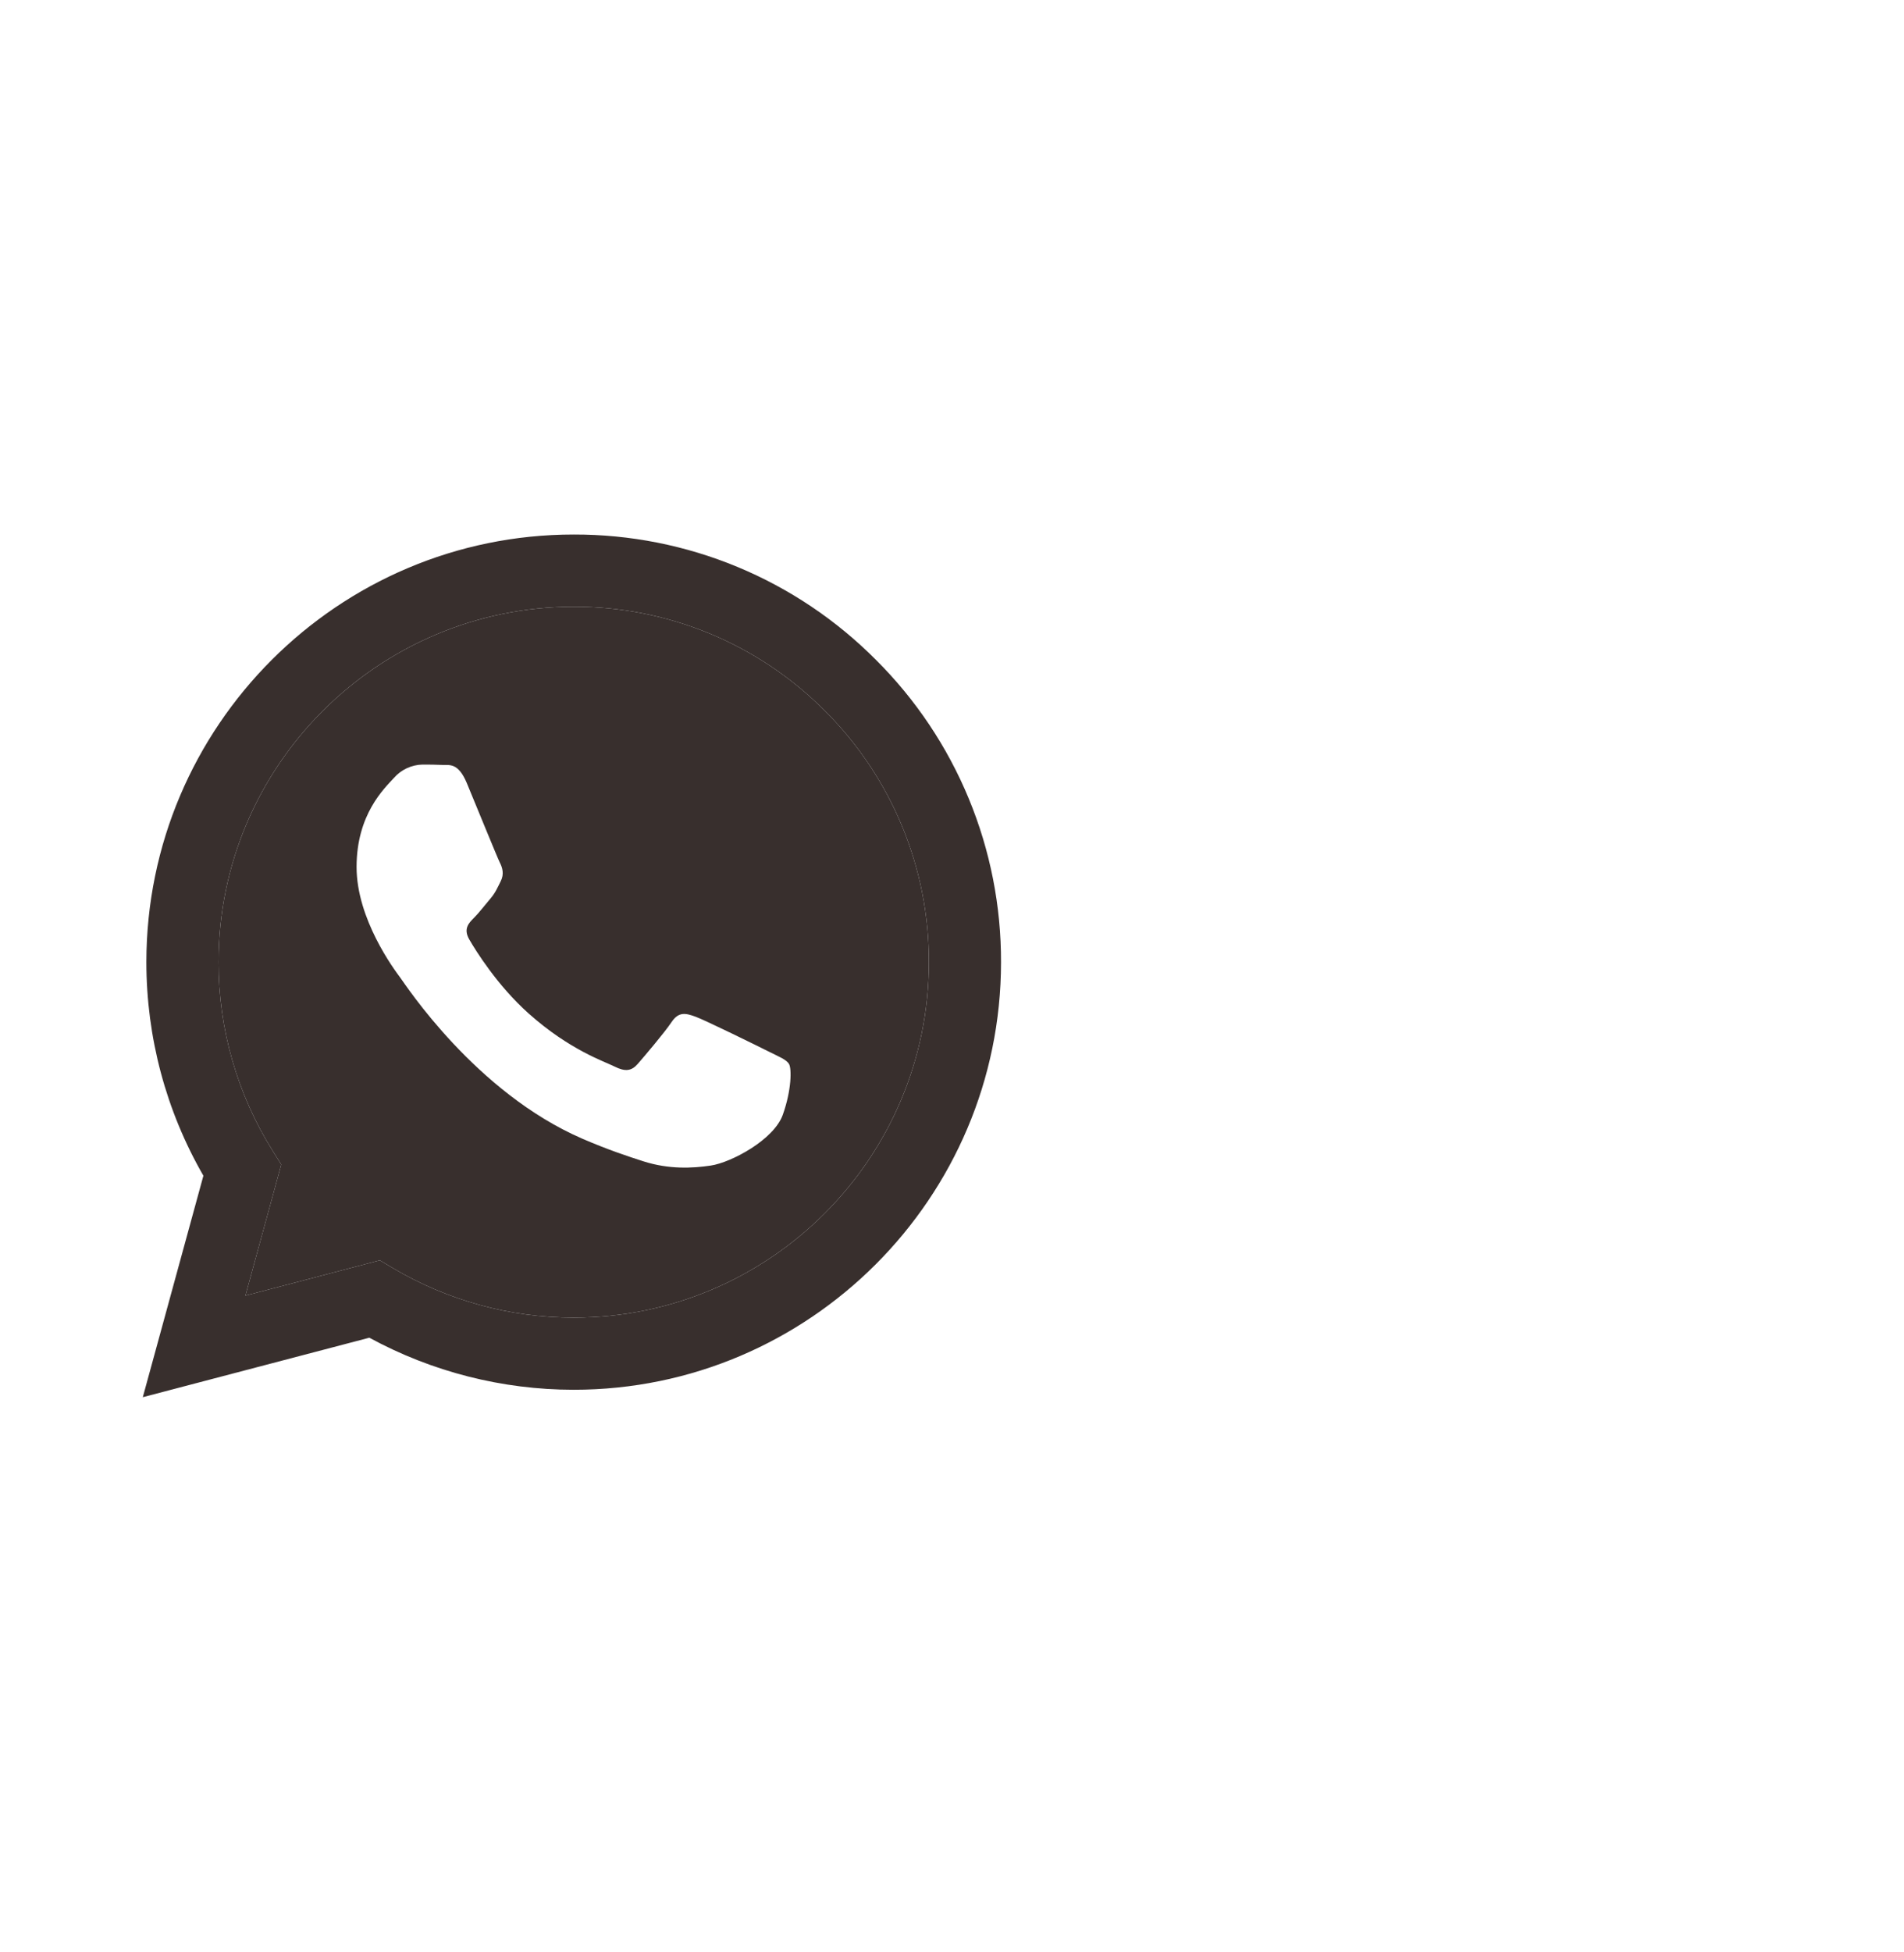 <svg width="40" height="41" viewBox="0 0 40 41" fill="none" xmlns="http://www.w3.org/2000/svg">
<path fill-rule="evenodd" clip-rule="evenodd" d="M15.492 11.905C16.582 12.357 17.571 13.021 18.403 13.858C19.239 14.69 19.901 15.68 20.352 16.77C20.803 17.86 21.033 19.028 21.03 20.208C21.028 25.158 17 29.185 12.053 29.185H12.049C10.55 29.184 9.075 28.808 7.759 28.092L3 29.341L4.273 24.69C3.488 23.328 3.075 21.784 3.075 20.202C3.077 15.252 7.105 11.225 12.053 11.225C13.233 11.222 14.402 11.453 15.492 11.905ZM12.05 27.67H12.053C16.165 27.67 19.512 24.322 19.514 20.208C19.517 19.227 19.326 18.256 18.951 17.35C18.576 16.444 18.026 15.621 17.331 14.929C16.64 14.233 15.818 13.682 14.913 13.306C14.007 12.931 13.036 12.739 12.056 12.741C7.94 12.741 4.593 16.088 4.591 20.202C4.589 21.606 4.985 22.983 5.732 24.173L5.909 24.455L5.156 27.208L7.98 26.467L8.252 26.629C9.402 27.31 10.713 27.67 12.05 27.67Z" fill="#382F2D"/>
<path fill-rule="evenodd" clip-rule="evenodd" d="M12.053 27.67H12.05C10.713 27.67 9.402 27.31 8.252 26.629L7.98 26.467L5.156 27.208L5.909 24.455L5.732 24.173C4.985 22.983 4.589 21.606 4.591 20.202C4.593 16.088 7.94 12.741 12.056 12.741C13.036 12.739 14.007 12.931 14.913 13.306C15.818 13.682 16.64 14.233 17.331 14.929C18.026 15.621 18.576 16.444 18.951 17.35C19.326 18.256 19.517 19.227 19.514 20.208C19.512 24.322 16.165 27.67 12.053 27.67ZM14.613 21.351C14.819 21.426 15.921 21.968 16.146 22.081C16.369 22.193 16.52 22.25 16.576 22.344C16.632 22.438 16.632 22.887 16.445 23.411C16.258 23.935 15.362 24.413 14.931 24.477C14.544 24.534 14.055 24.559 13.518 24.388C13.193 24.284 12.775 24.146 12.239 23.915C9.989 22.943 8.519 20.678 8.407 20.528L8.404 20.524C8.282 20.36 7.491 19.302 7.491 18.207C7.491 17.103 8.07 16.561 8.276 16.336C8.351 16.25 8.443 16.181 8.546 16.133C8.649 16.085 8.761 16.058 8.875 16.056C9.018 16.055 9.161 16.058 9.304 16.064C9.442 16.07 9.627 16.012 9.808 16.447C9.995 16.896 10.444 18 10.5 18.113C10.557 18.225 10.594 18.356 10.519 18.506C10.444 18.656 10.407 18.749 10.295 18.88C10.183 19.011 10.06 19.173 9.959 19.273C9.846 19.385 9.729 19.506 9.86 19.731C9.991 19.956 10.441 20.69 11.108 21.285C11.965 22.049 12.688 22.286 12.912 22.398C13.136 22.51 13.267 22.492 13.398 22.342C13.529 22.192 13.959 21.687 14.109 21.463C14.259 21.239 14.408 21.276 14.613 21.351Z" fill="#382F2D"/>
</svg>
